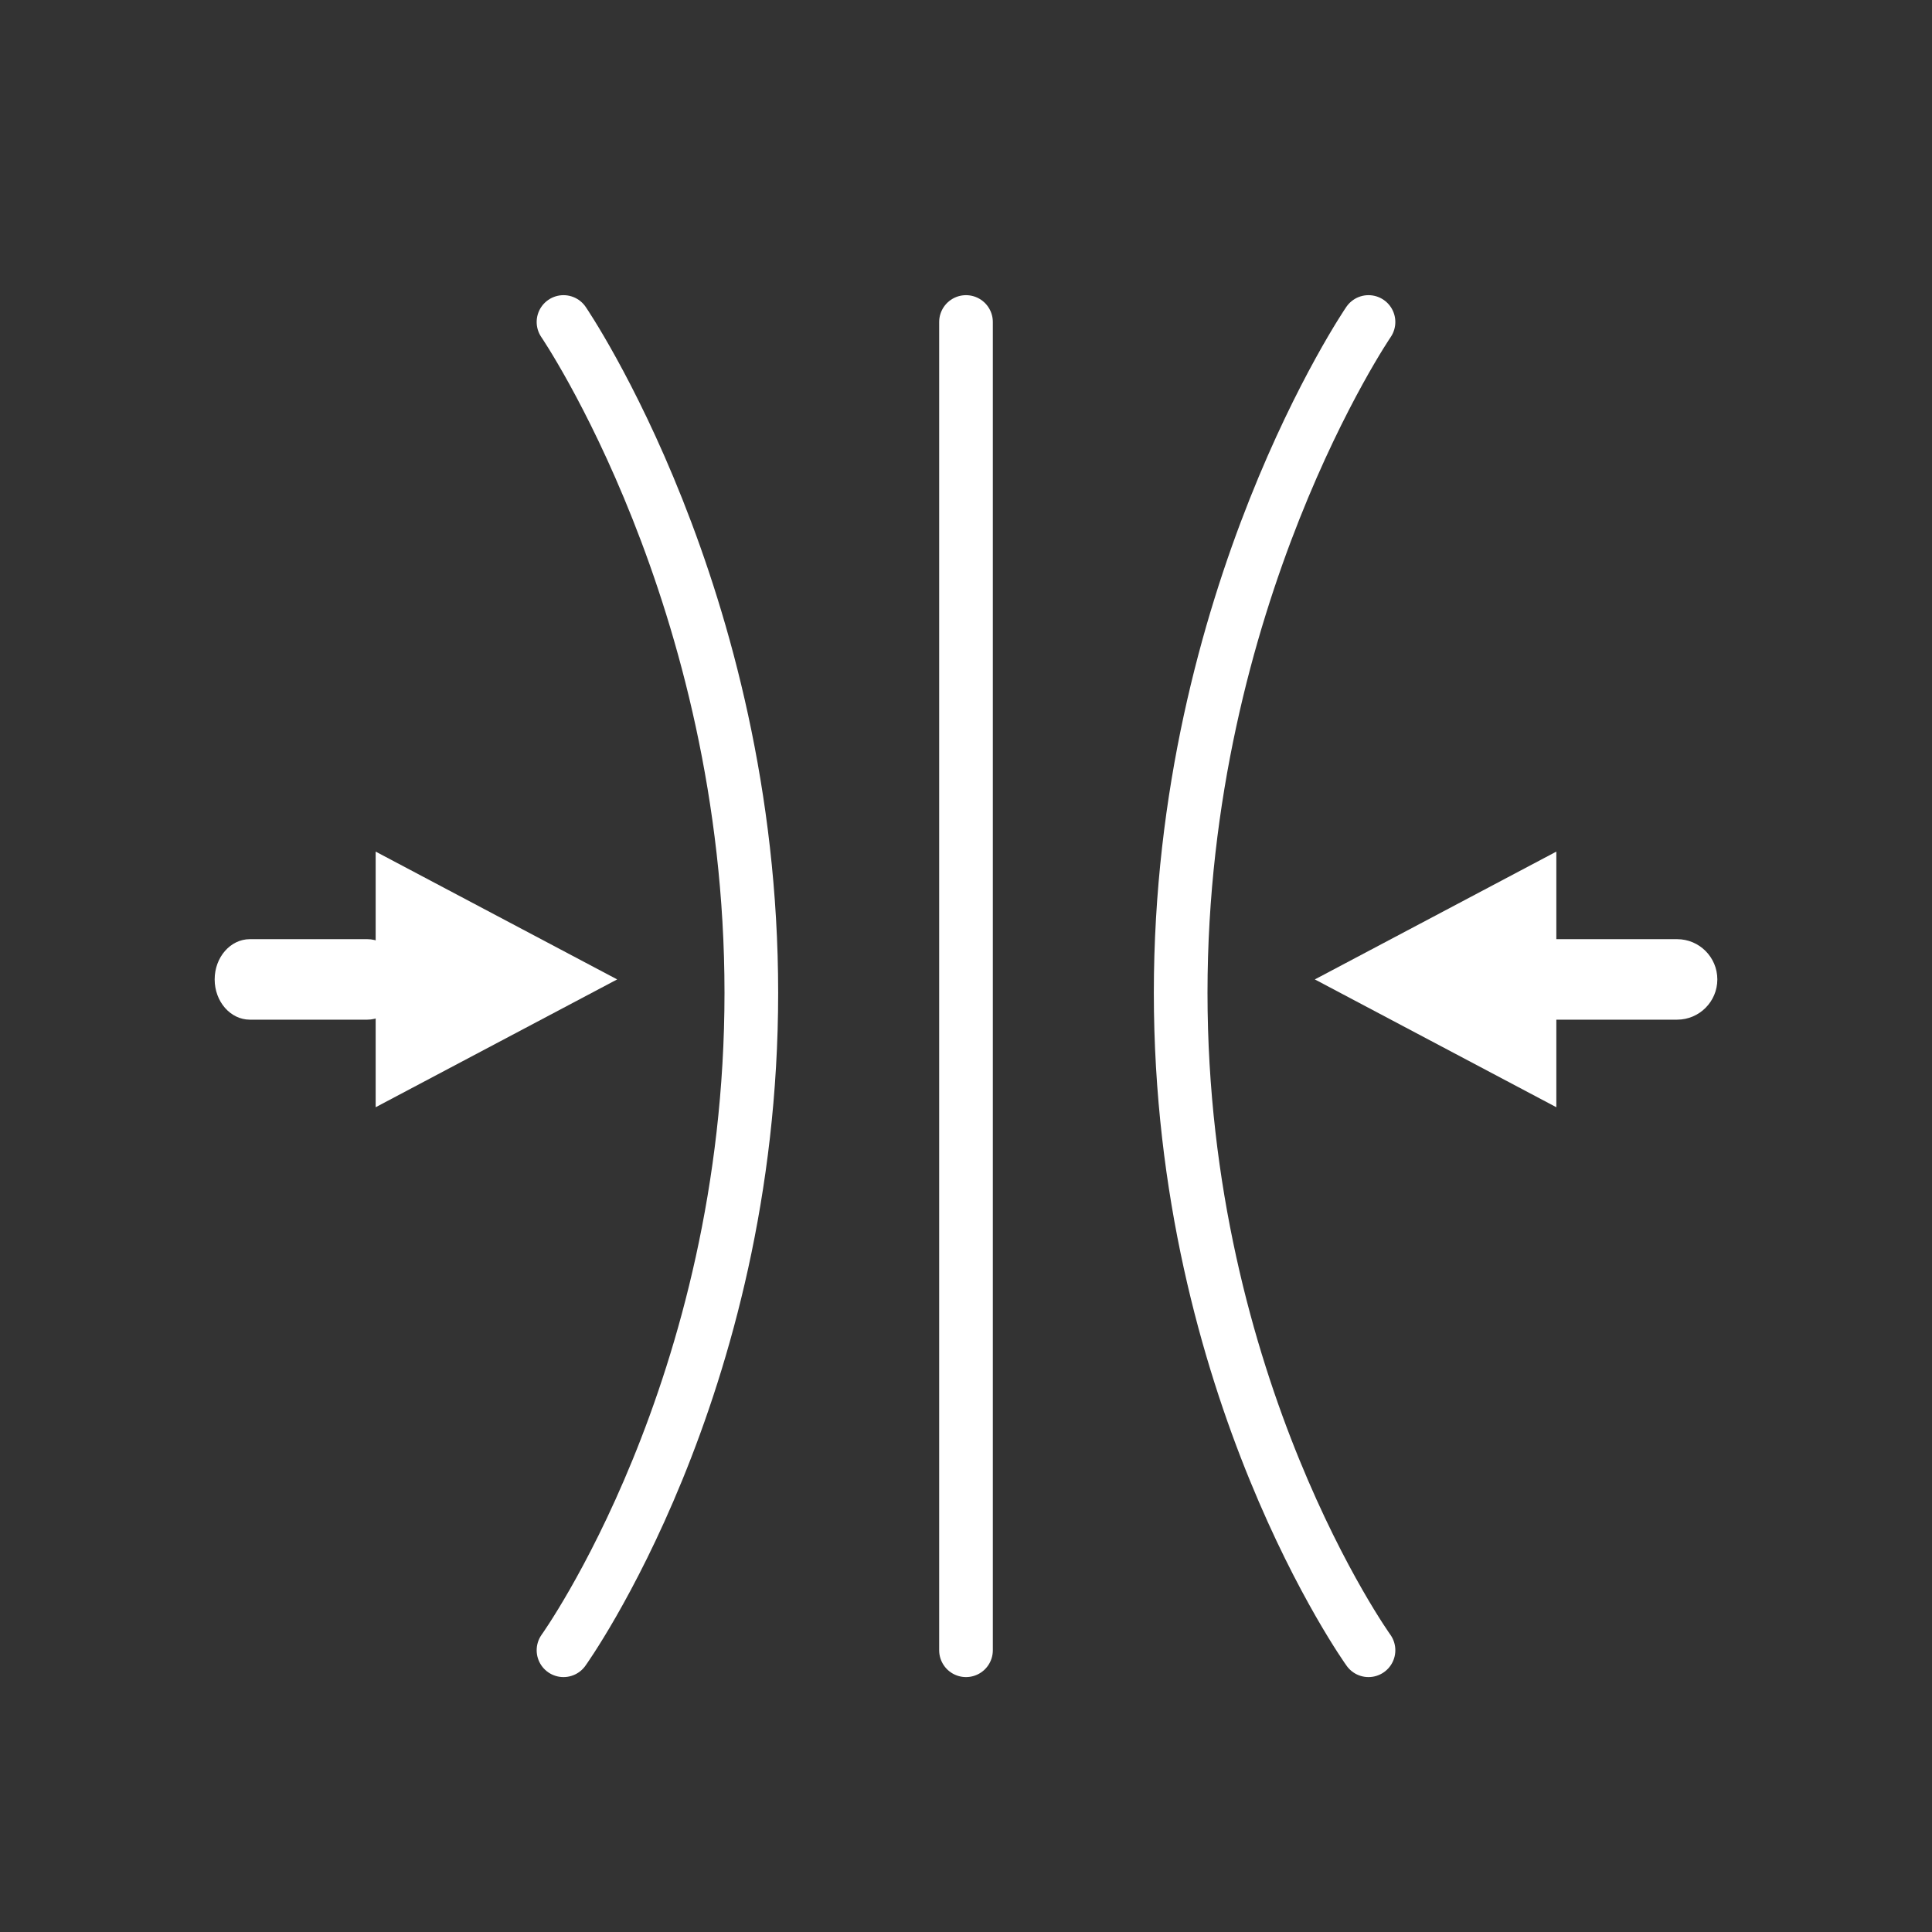 <?xml version="1.0" encoding="UTF-8"?> <svg xmlns="http://www.w3.org/2000/svg" width="72" height="72" viewBox="0 0 72 72" fill="none"><rect x="0" y="0" width="72" height="72" fill="#333333" stroke="none"/><path d="M36 12V61.5" stroke="white" stroke-width="2" stroke-linecap="round"></path><path d="M51 12C51 12 44 22.25 44 37C44 51.75 51 61.5 51 61.5" stroke="white" stroke-width="2" stroke-linecap="round"></path><path d="M21 12C21 12 28 22.25 28 37C28 51.75 21 61.5 21 61.5" stroke="white" stroke-width="2" stroke-linecap="round"></path><path fill-rule="evenodd" clip-rule="evenodd" d="M56 36.5C56 35.672 56.672 35 57.5 35L62.5 35C63.328 35 64 35.672 64 36.5C64 37.328 63.328 38 62.5 38L57.5 38C56.672 38 56 37.328 56 36.5Z" fill="white"></path><path fill-rule="evenodd" clip-rule="evenodd" d="M15 36.5C15 35.672 14.412 35 13.688 35L9.312 35C8.588 35 8 35.672 8 36.5C8 37.328 8.588 38 9.312 38L13.688 38C14.412 38 15 37.328 15 36.5Z" fill="white"></path><path d="M49 36.5L58 31.737L58 41.263L49 36.5Z" fill="white"></path><path d="M23 36.5L14 31.737L14 41.263L23 36.5Z" fill="white"></path></svg> 